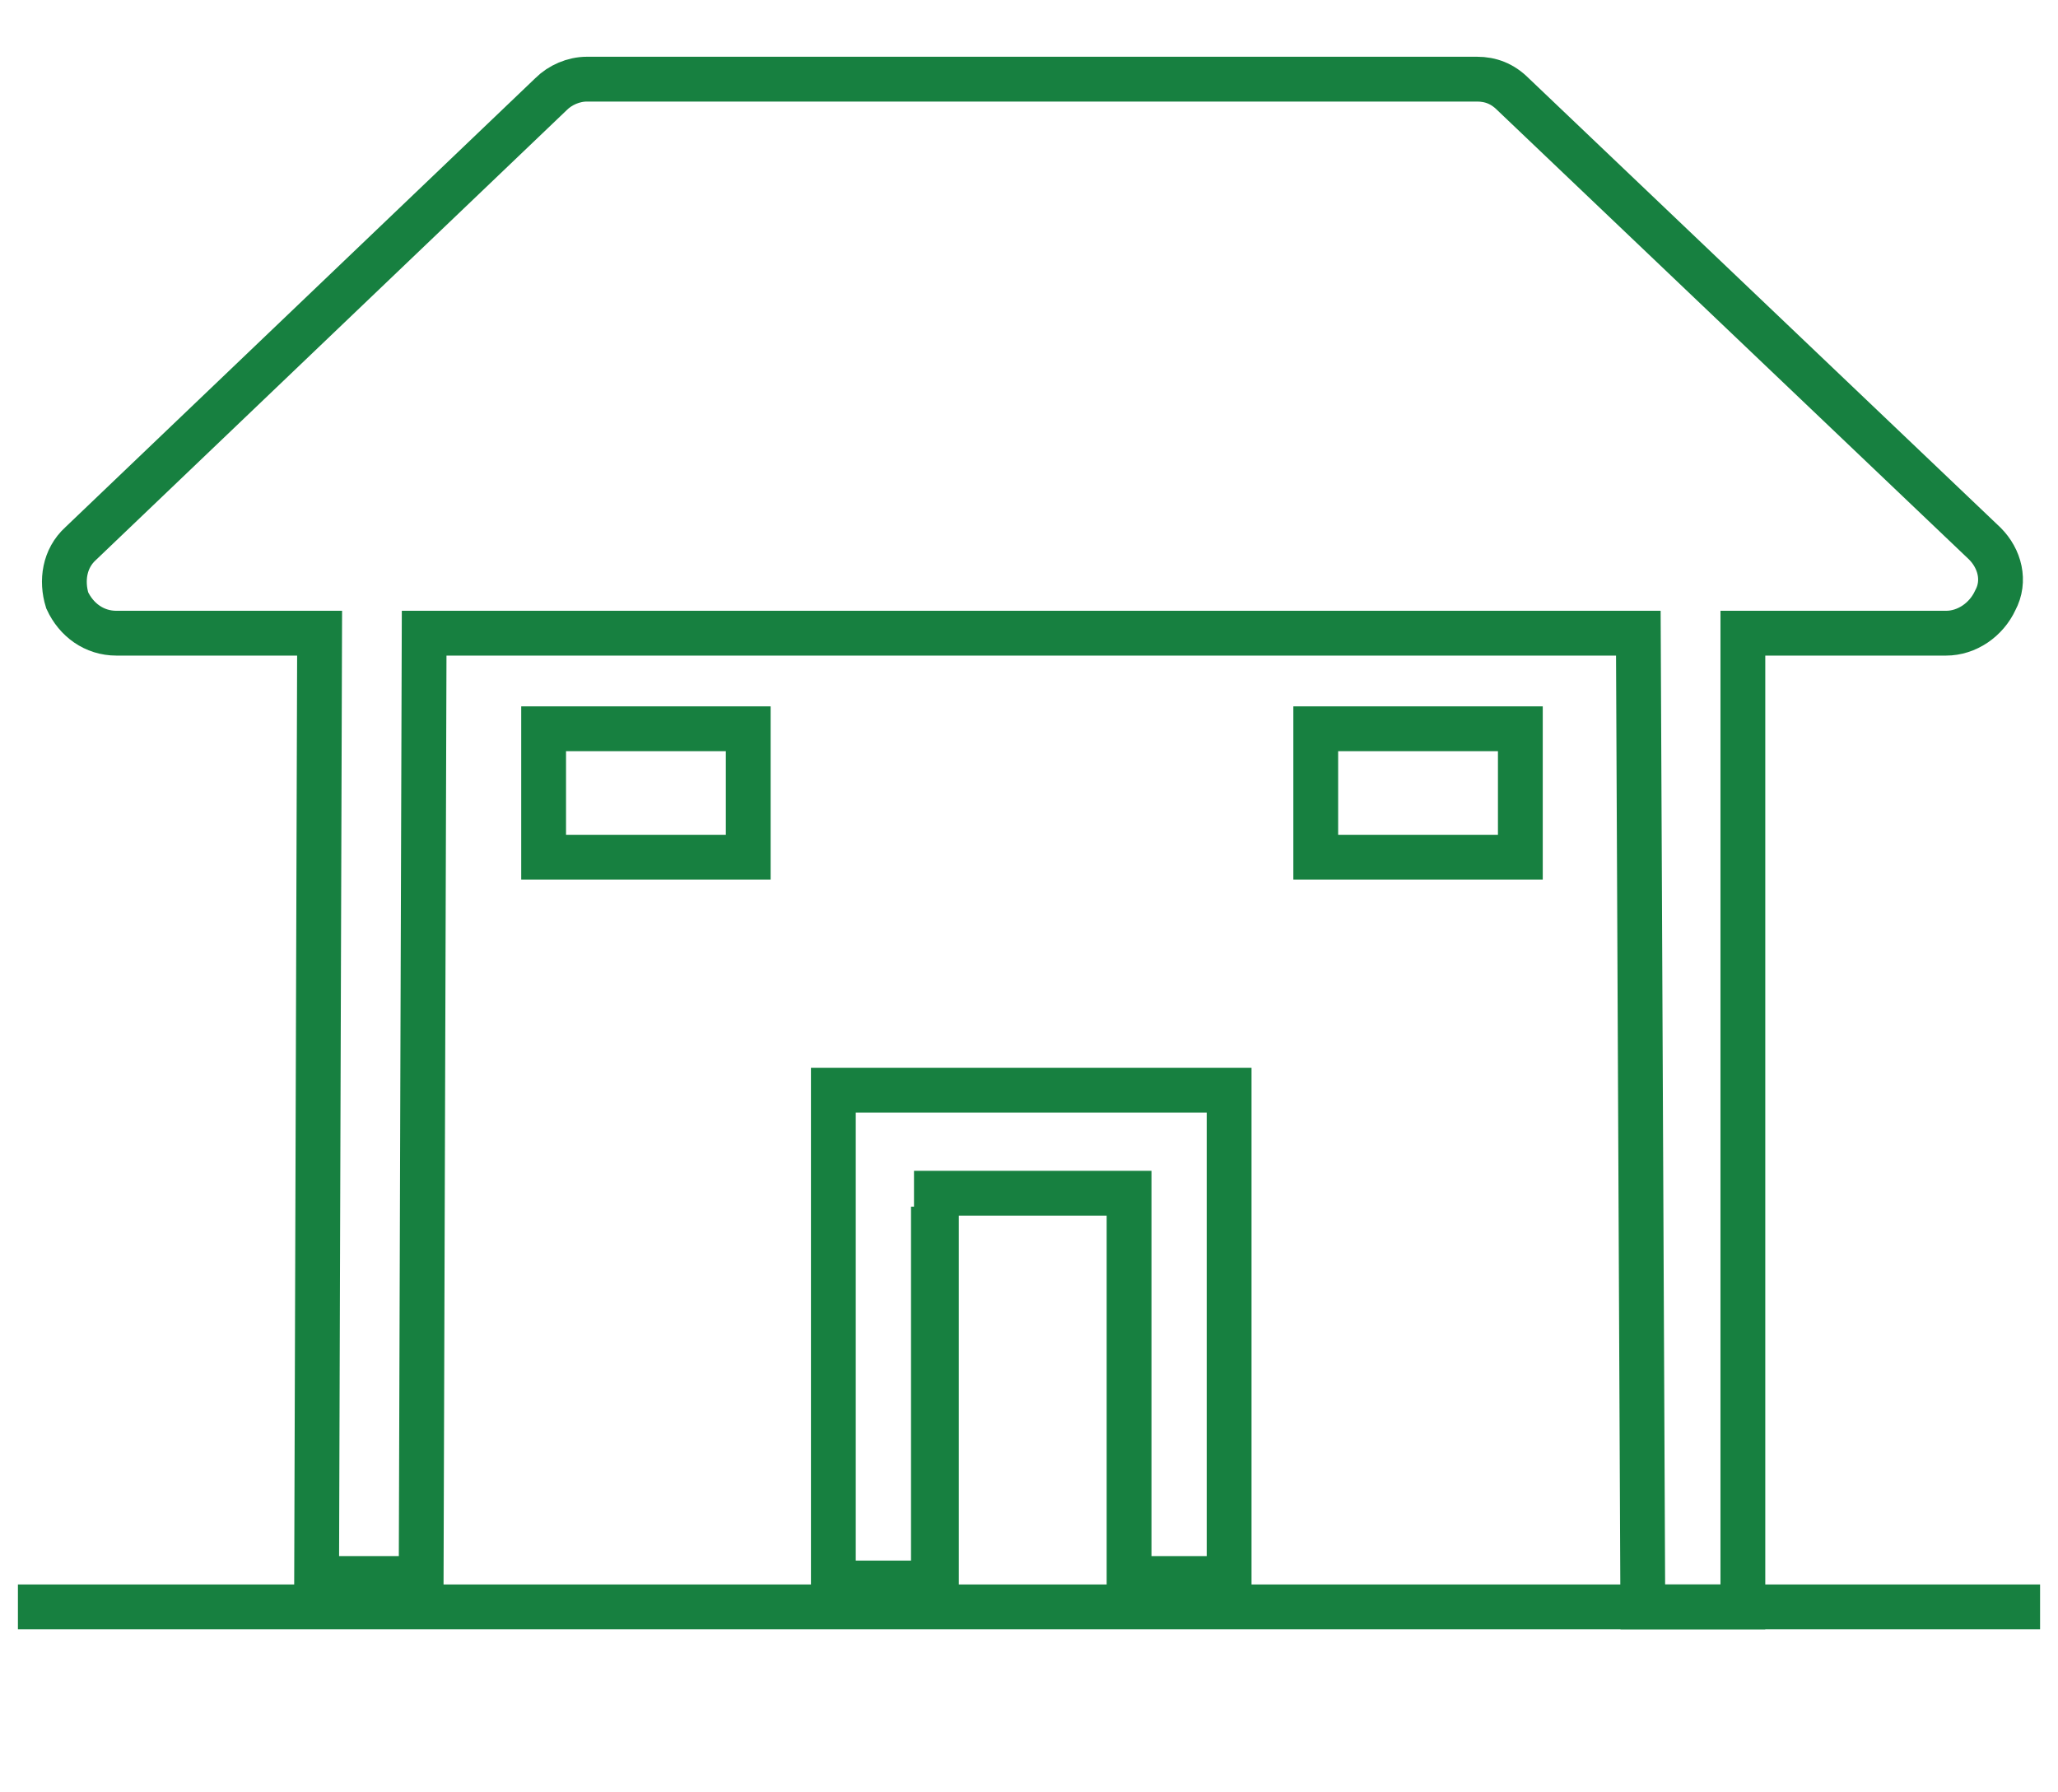 <?xml version="1.0" encoding="utf-8"?>
<!-- Generator: Adobe Illustrator 21.0.0, SVG Export Plug-In . SVG Version: 6.00 Build 0)  -->
<svg version="1.1" id="Layer_1" xmlns="http://www.w3.org/2000/svg" xmlns:xlink="http://www.w3.org/1999/xlink" x="0px" y="0px"
	 viewBox="0 0 137.8 120" style="enable-background:new 0 0 137.8 120;" xml:space="preserve">
<style type="text/css">
	.st0{fill:none;stroke:#178040;stroke-width:3;stroke-miterlimit:10;}
	.st1{fill:none;stroke:#178040;stroke-width:0.509;stroke-miterlimit:10;}
</style>
<g>
	<rect x="36.4" y="48.8" class="st0" width="13.7" height="8.6"/>
	<rect x="88.1" y="48.8" class="st0" width="13.7" height="8.6"/>
	<polygon class="st0" points="55.8,106 62.7,106 62.7,79.9 75.6,79.9 75.6,105.7 82.3,105.7 82.3,73 55.8,73 	"/>
	<path class="st0" d="M136.6,107.6H1.2"/>
	<path class="st0" d="M132.9,36.4L101.3,6.3c-0.7-0.7-1.5-1-2.4-1H39.3c-0.9,0-1.8,0.4-2.4,1L5.4,36.4c-1.1,1-1.3,2.5-0.9,3.8
		c0.6,1.3,1.8,2.2,3.3,2.2h13.6l-0.2,63.3h7l0.2-63.3h81.3l0.3,65.2h6.7V42.4h13.6c1.4,0,2.7-0.9,3.3-2.2
		C134.3,38.9,133.9,37.4,132.9,36.4z"/>
</g>
<line class="st0" x1="62.5" y1="106.9" x2="62.5" y2="80.8"/>
<path class="st0" d="M16.8,33.5"/>
<path class="st0" d="M16.8,6.2"/>
<path class="st0" d="M27.8,6.2"/>
<path class="st0" d="M27.8,32.3"/>
<g>
	<g>
		<path class="st1" d="M32.7,43.9 M30.8,44.8 M34,54.3 M58.9,53.5"/>
	</g>
</g>
</svg>
